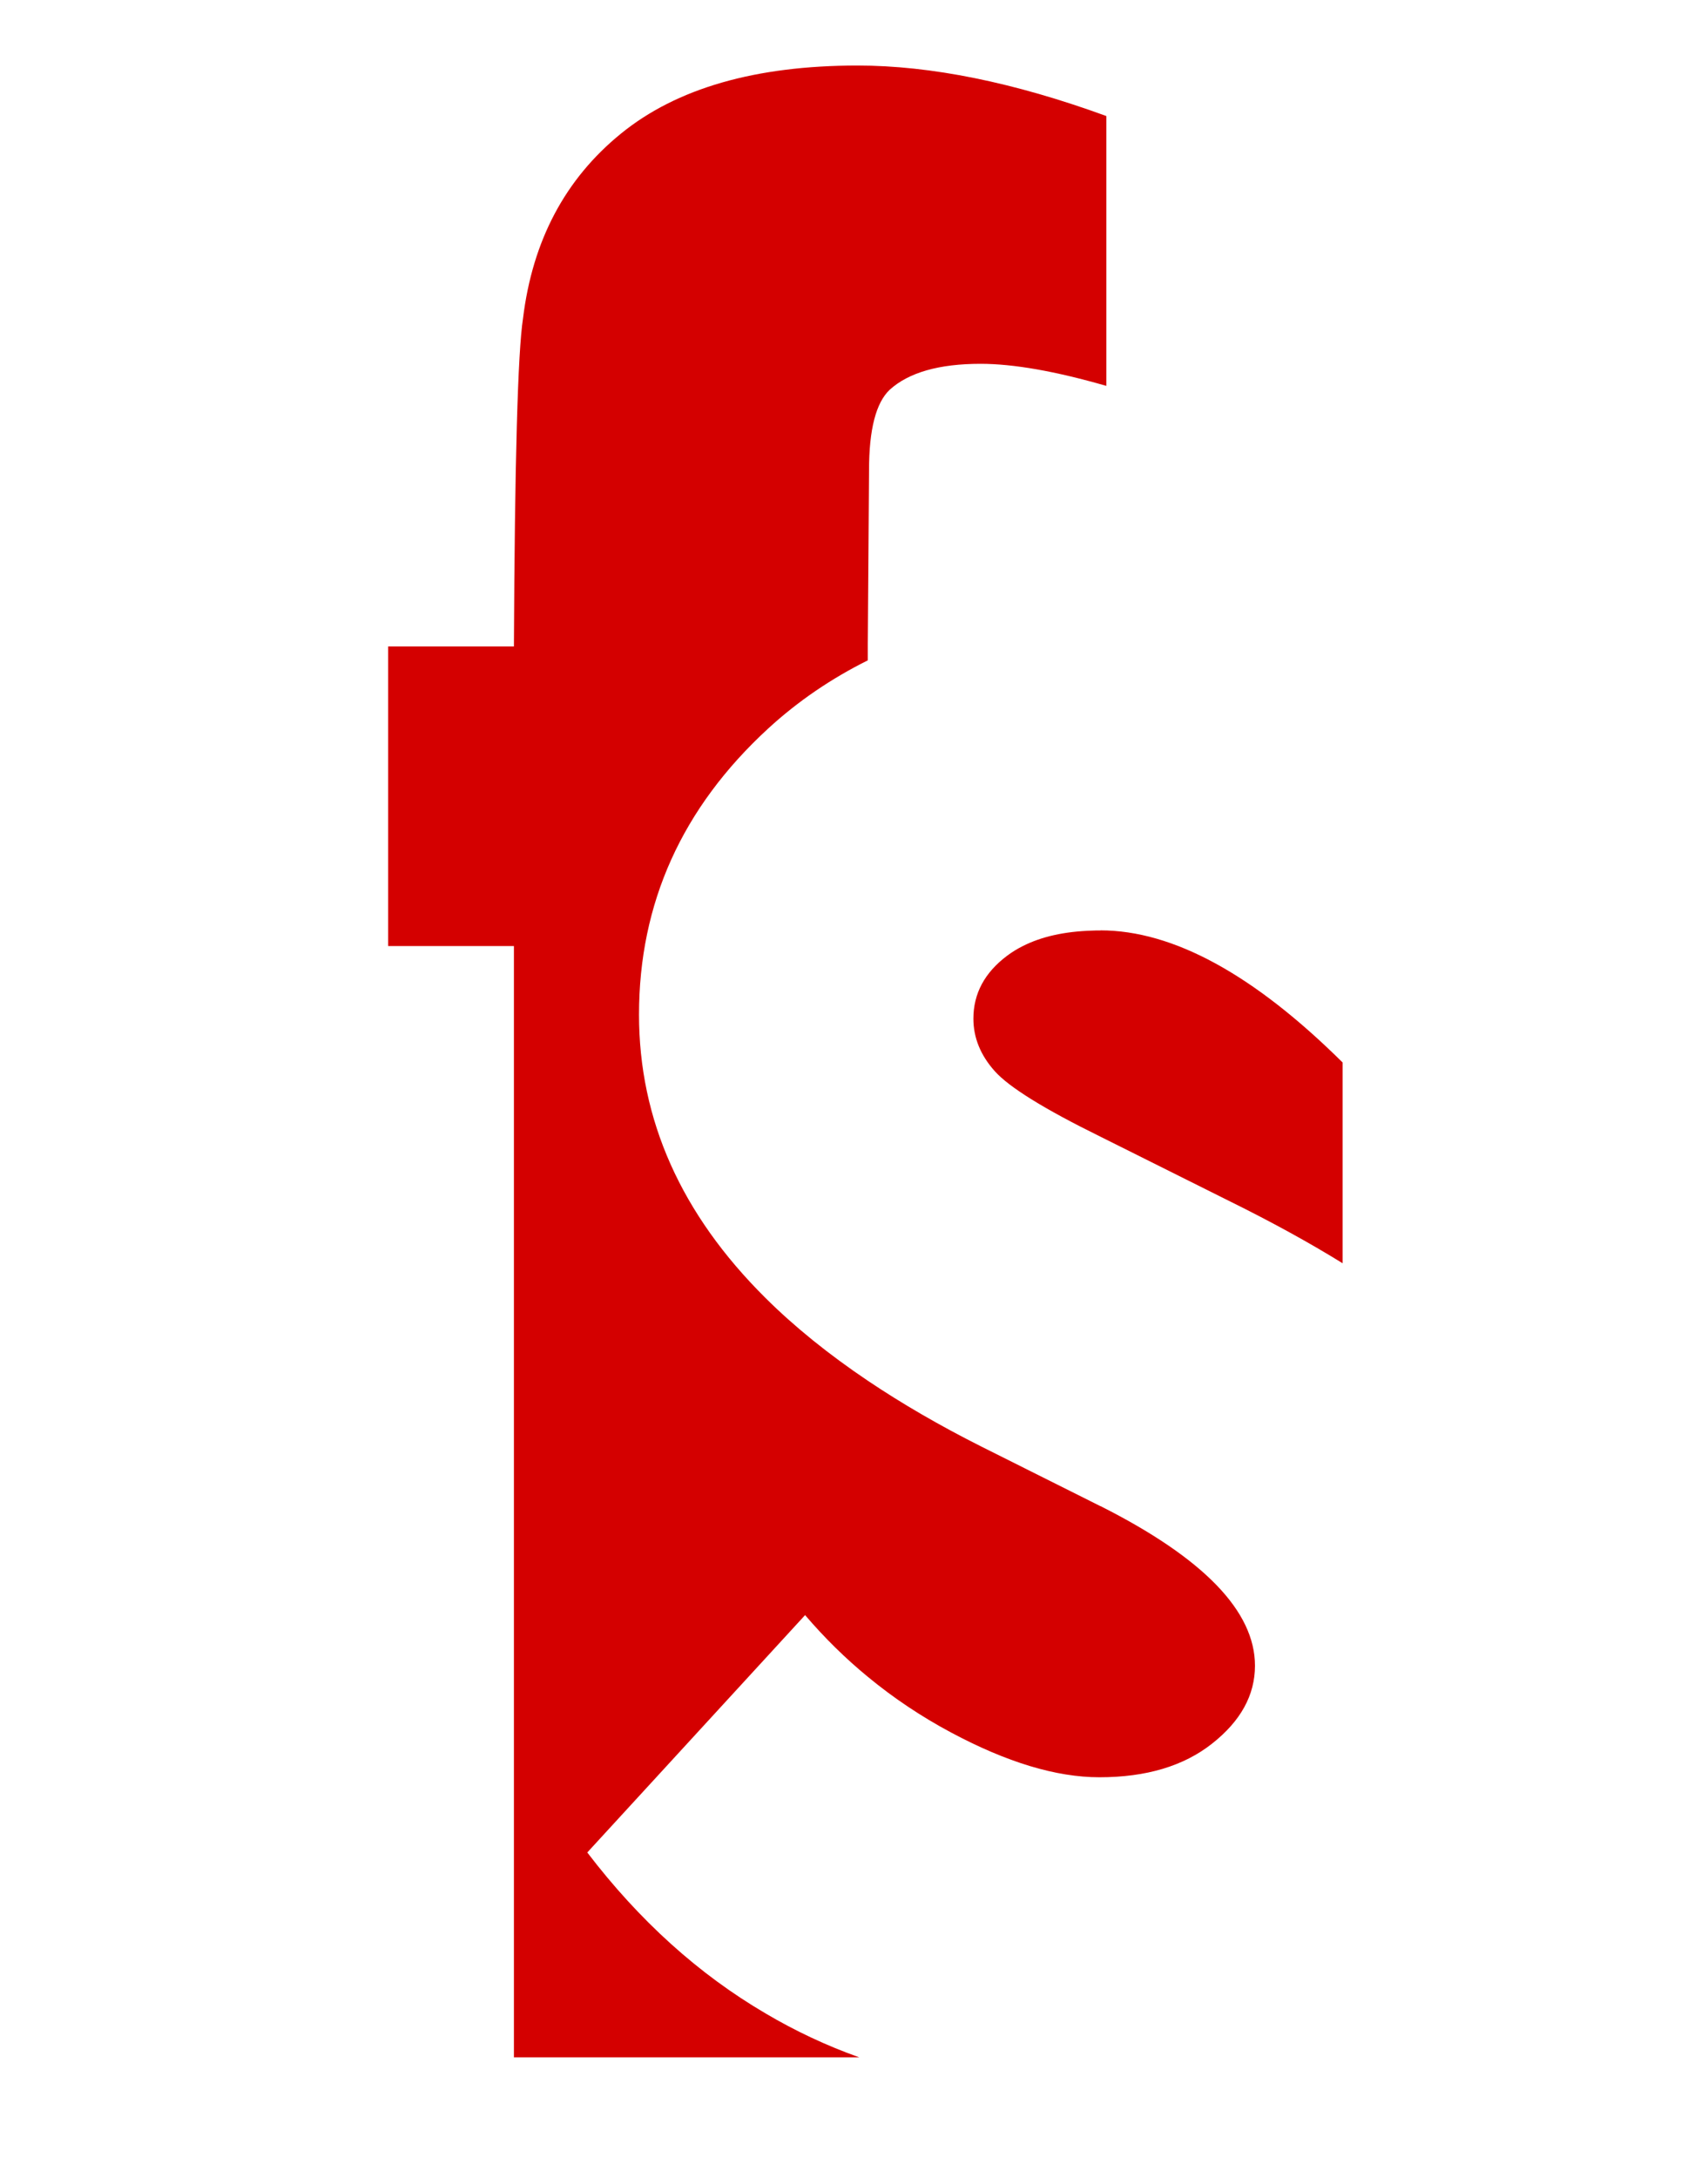 <?xml version="1.0" encoding="UTF-8"?>
<svg id="Livello_1" xmlns="http://www.w3.org/2000/svg" version="1.1" viewBox="0 0 206.72 263.49">
  <!-- Generator: Adobe Illustrator 29.3.0, SVG Export Plug-In . SVG Version: 2.1.0 Build 146)  -->
  <defs>
    <style>
      .st0 {
        fill: #d40000;
      }
    </style>
  </defs>
  <path class="st0" d="M133.19,182.24l-14.43-7.22c-5.03-2.53-9.61-5.19-13.73-7.96-4.74-3.19-8.88-6.53-12.4-10.03-10.2-10.13-15.29-21.55-15.29-34.26,0-13.49,5.2-25.02,15.61-34.6,3.64-3.35,7.73-6.11,12.08-8.27v-2l.15-21.02c0-4.92.84-8.16,2.51-9.73,2.3-2.08,5.96-3.13,10.99-3.13,3.97,0,9.04.89,15.22,2.67V14.04c-11.19-4.08-21.23-6.11-30.12-6.11-12.34,0-21.89,2.75-28.63,8.24-6.75,5.49-10.7,12.94-11.85,22.36-.63,4.08-1,17.31-1.1,39.69h-15.22v36.25h15.22v134.46h41.8c-3.96-1.41-7.75-3.19-11.35-5.32-8.09-4.74-15.28-11.23-21.57-19.47l21.57-23.5,4.79-5.22c2.35,2.75,4.88,5.24,7.61,7.48,3.1,2.56,6.46,4.8,10.05,6.72,6.75,3.61,12.73,5.42,17.96,5.42,5.65,0,10.2-1.35,13.65-4.08,3.45-2.72,5.18-5.86,5.18-9.42,0-6.59-6.23-13.02-18.68-19.3Z"/>
  <path class="st0" d="M133.19,112.58c-.34,0-.68,0-1.02.02-3.32.1-6.1.72-8.36,1.86-.69.34-1.33.74-1.92,1.18-2.72,2.04-4.08,4.58-4.08,7.61,0,2.3.86,4.43,2.59,6.36,1.73,1.94,5.99,4.58,12.78,7.92l15.7,7.84c5.02,2.48,9.56,4.97,13.62,7.48v-24.29c-10.76-10.66-20.53-15.99-29.32-15.99Z"/>
</svg>